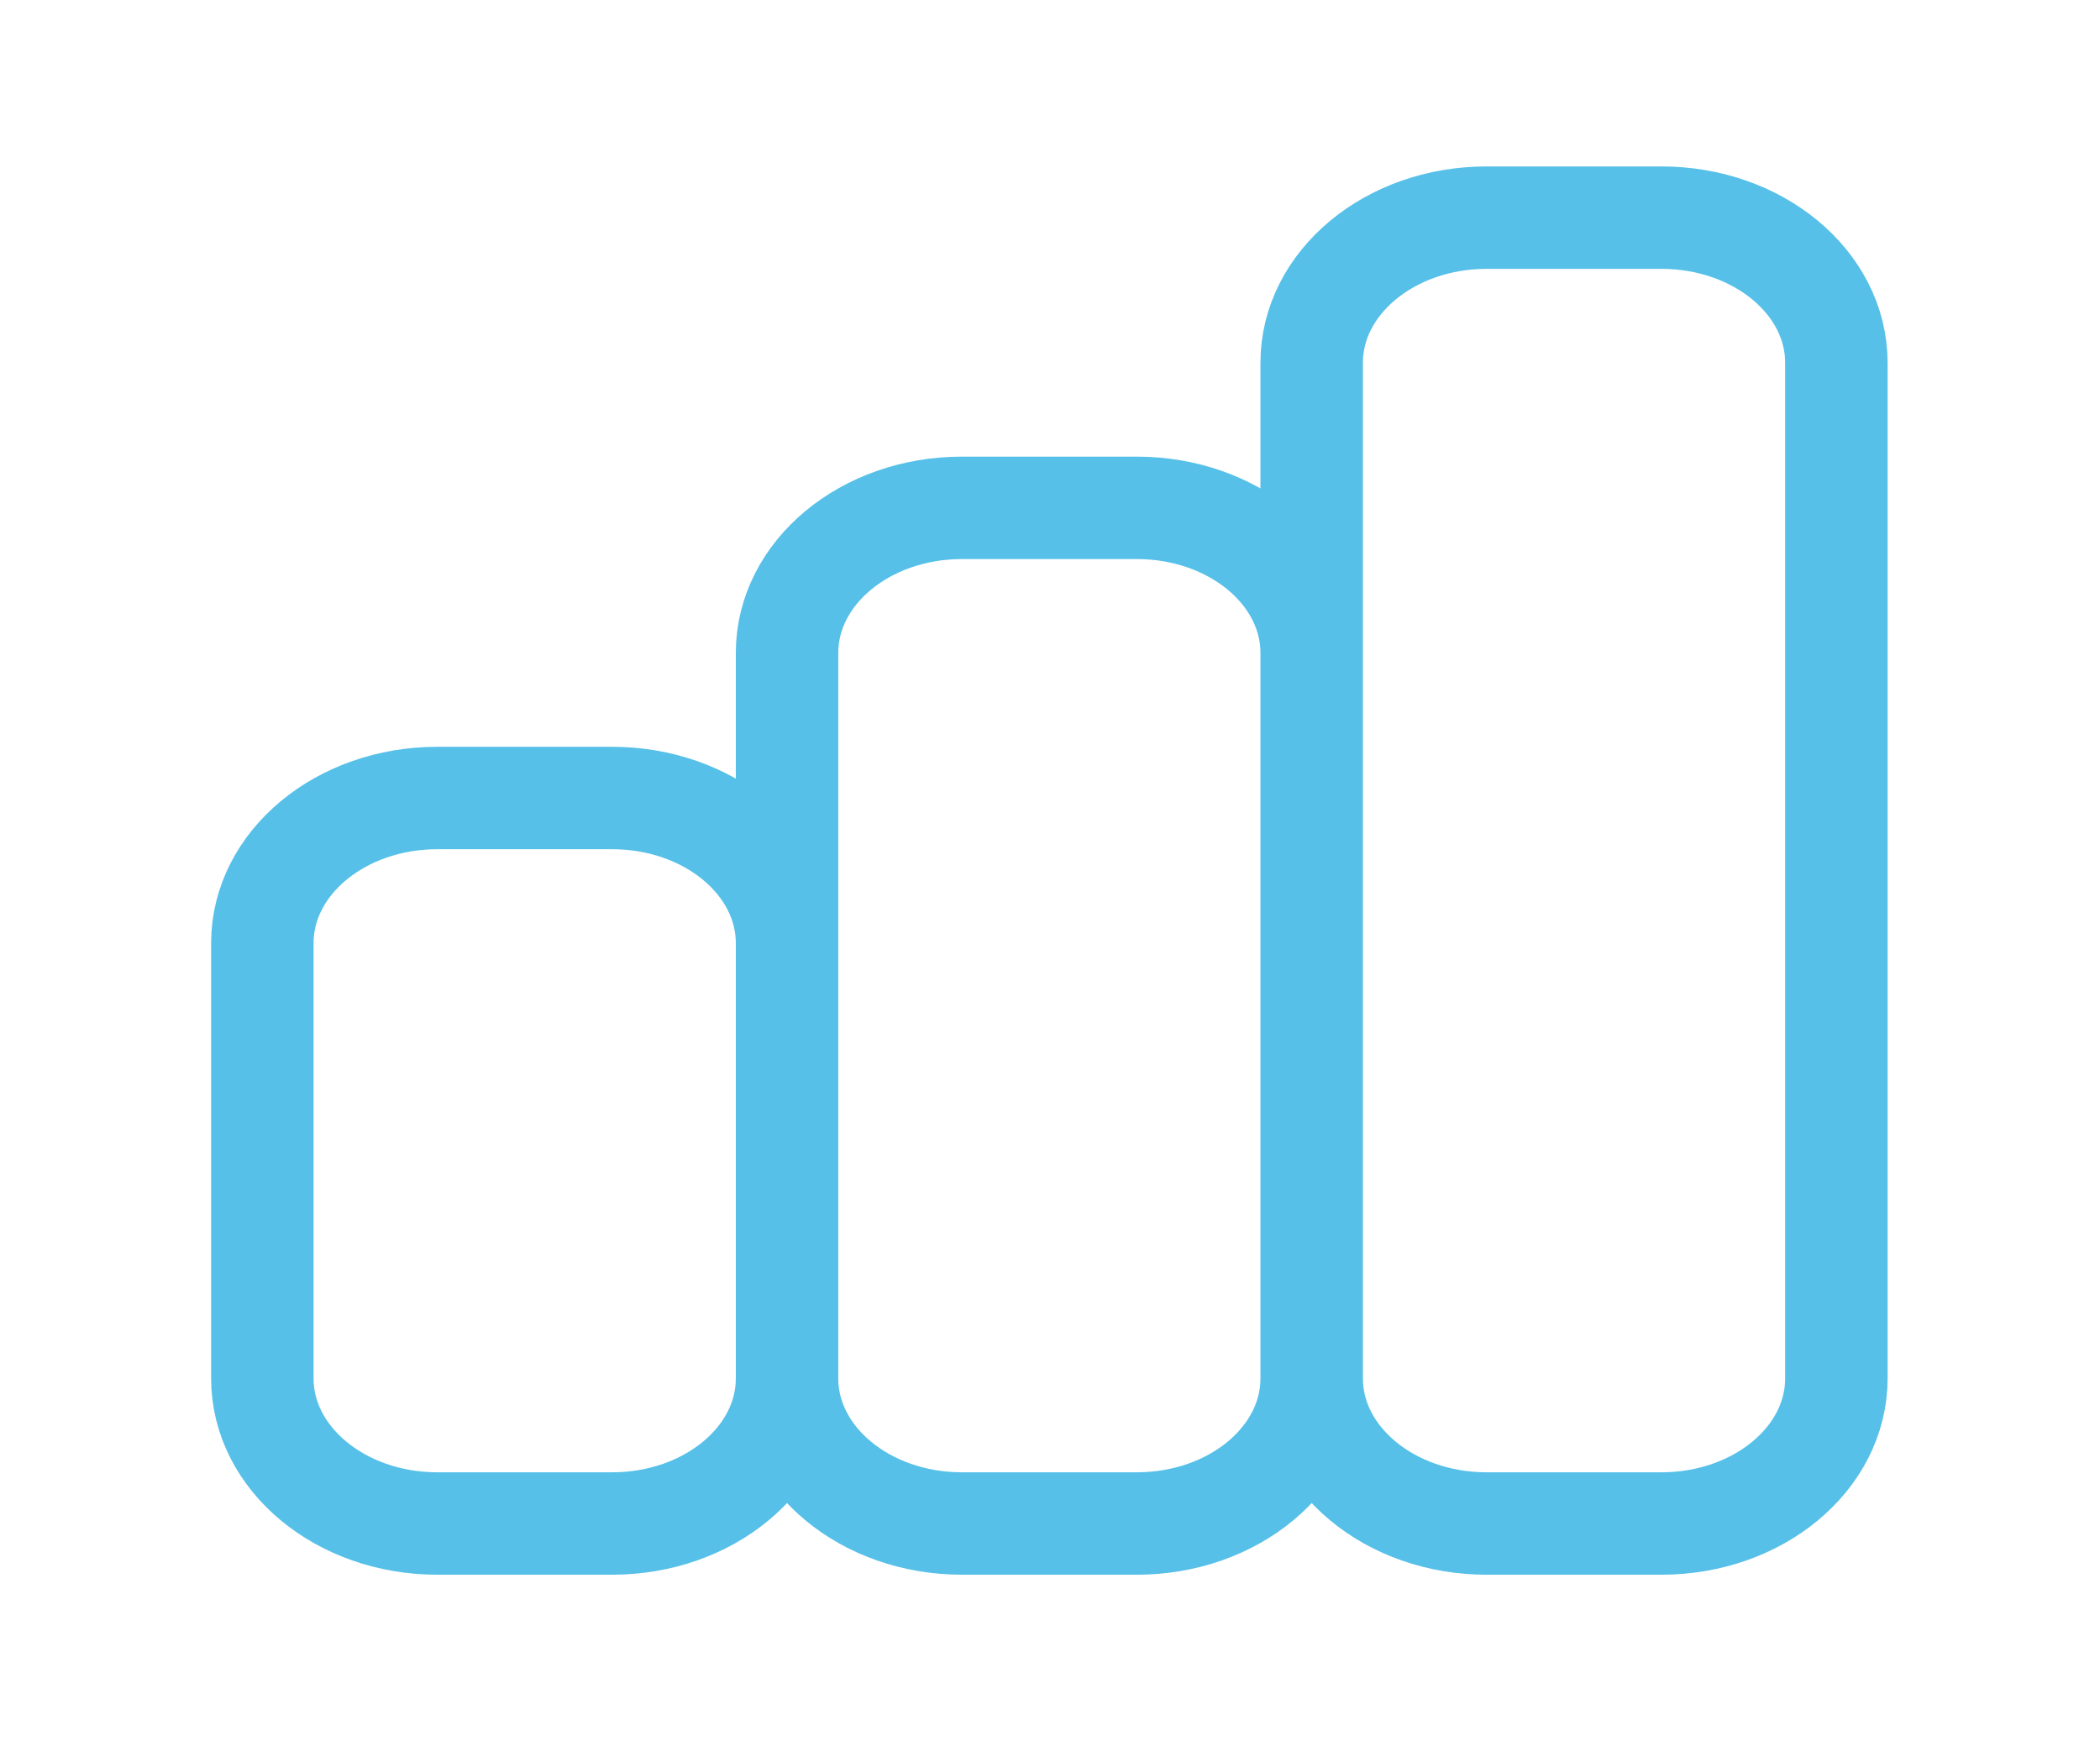 <?xml version="1.0" encoding="UTF-8"?>
<svg xmlns="http://www.w3.org/2000/svg" width="41" height="34" viewBox="0 0 41 34" fill="none">
  <path d="M15.366 26.917V18.417C15.366 16.852 13.837 15.583 11.951 15.583H8.537C6.651 15.583 5.122 16.852 5.122 18.417V26.917C5.122 28.482 6.651 29.75 8.537 29.75H11.951C13.837 29.75 15.366 28.482 15.366 26.917ZM15.366 26.917V12.75C15.366 11.185 16.894 9.917 18.78 9.917H22.195C24.081 9.917 25.609 11.185 25.609 12.75V26.917M15.366 26.917C15.366 28.482 16.894 29.75 18.78 29.75H22.195C24.081 29.75 25.609 28.482 25.609 26.917M25.609 26.917V7.083C25.609 5.519 27.138 4.25 29.024 4.25H32.438C34.324 4.25 35.853 5.519 35.853 7.083V26.917C35.853 28.482 34.324 29.75 32.438 29.75H29.024C27.138 29.75 25.609 28.482 25.609 26.917Z" stroke="#56C0E8" stroke-width="2" stroke-linecap="round" stroke-linejoin="round"></path>
</svg>
